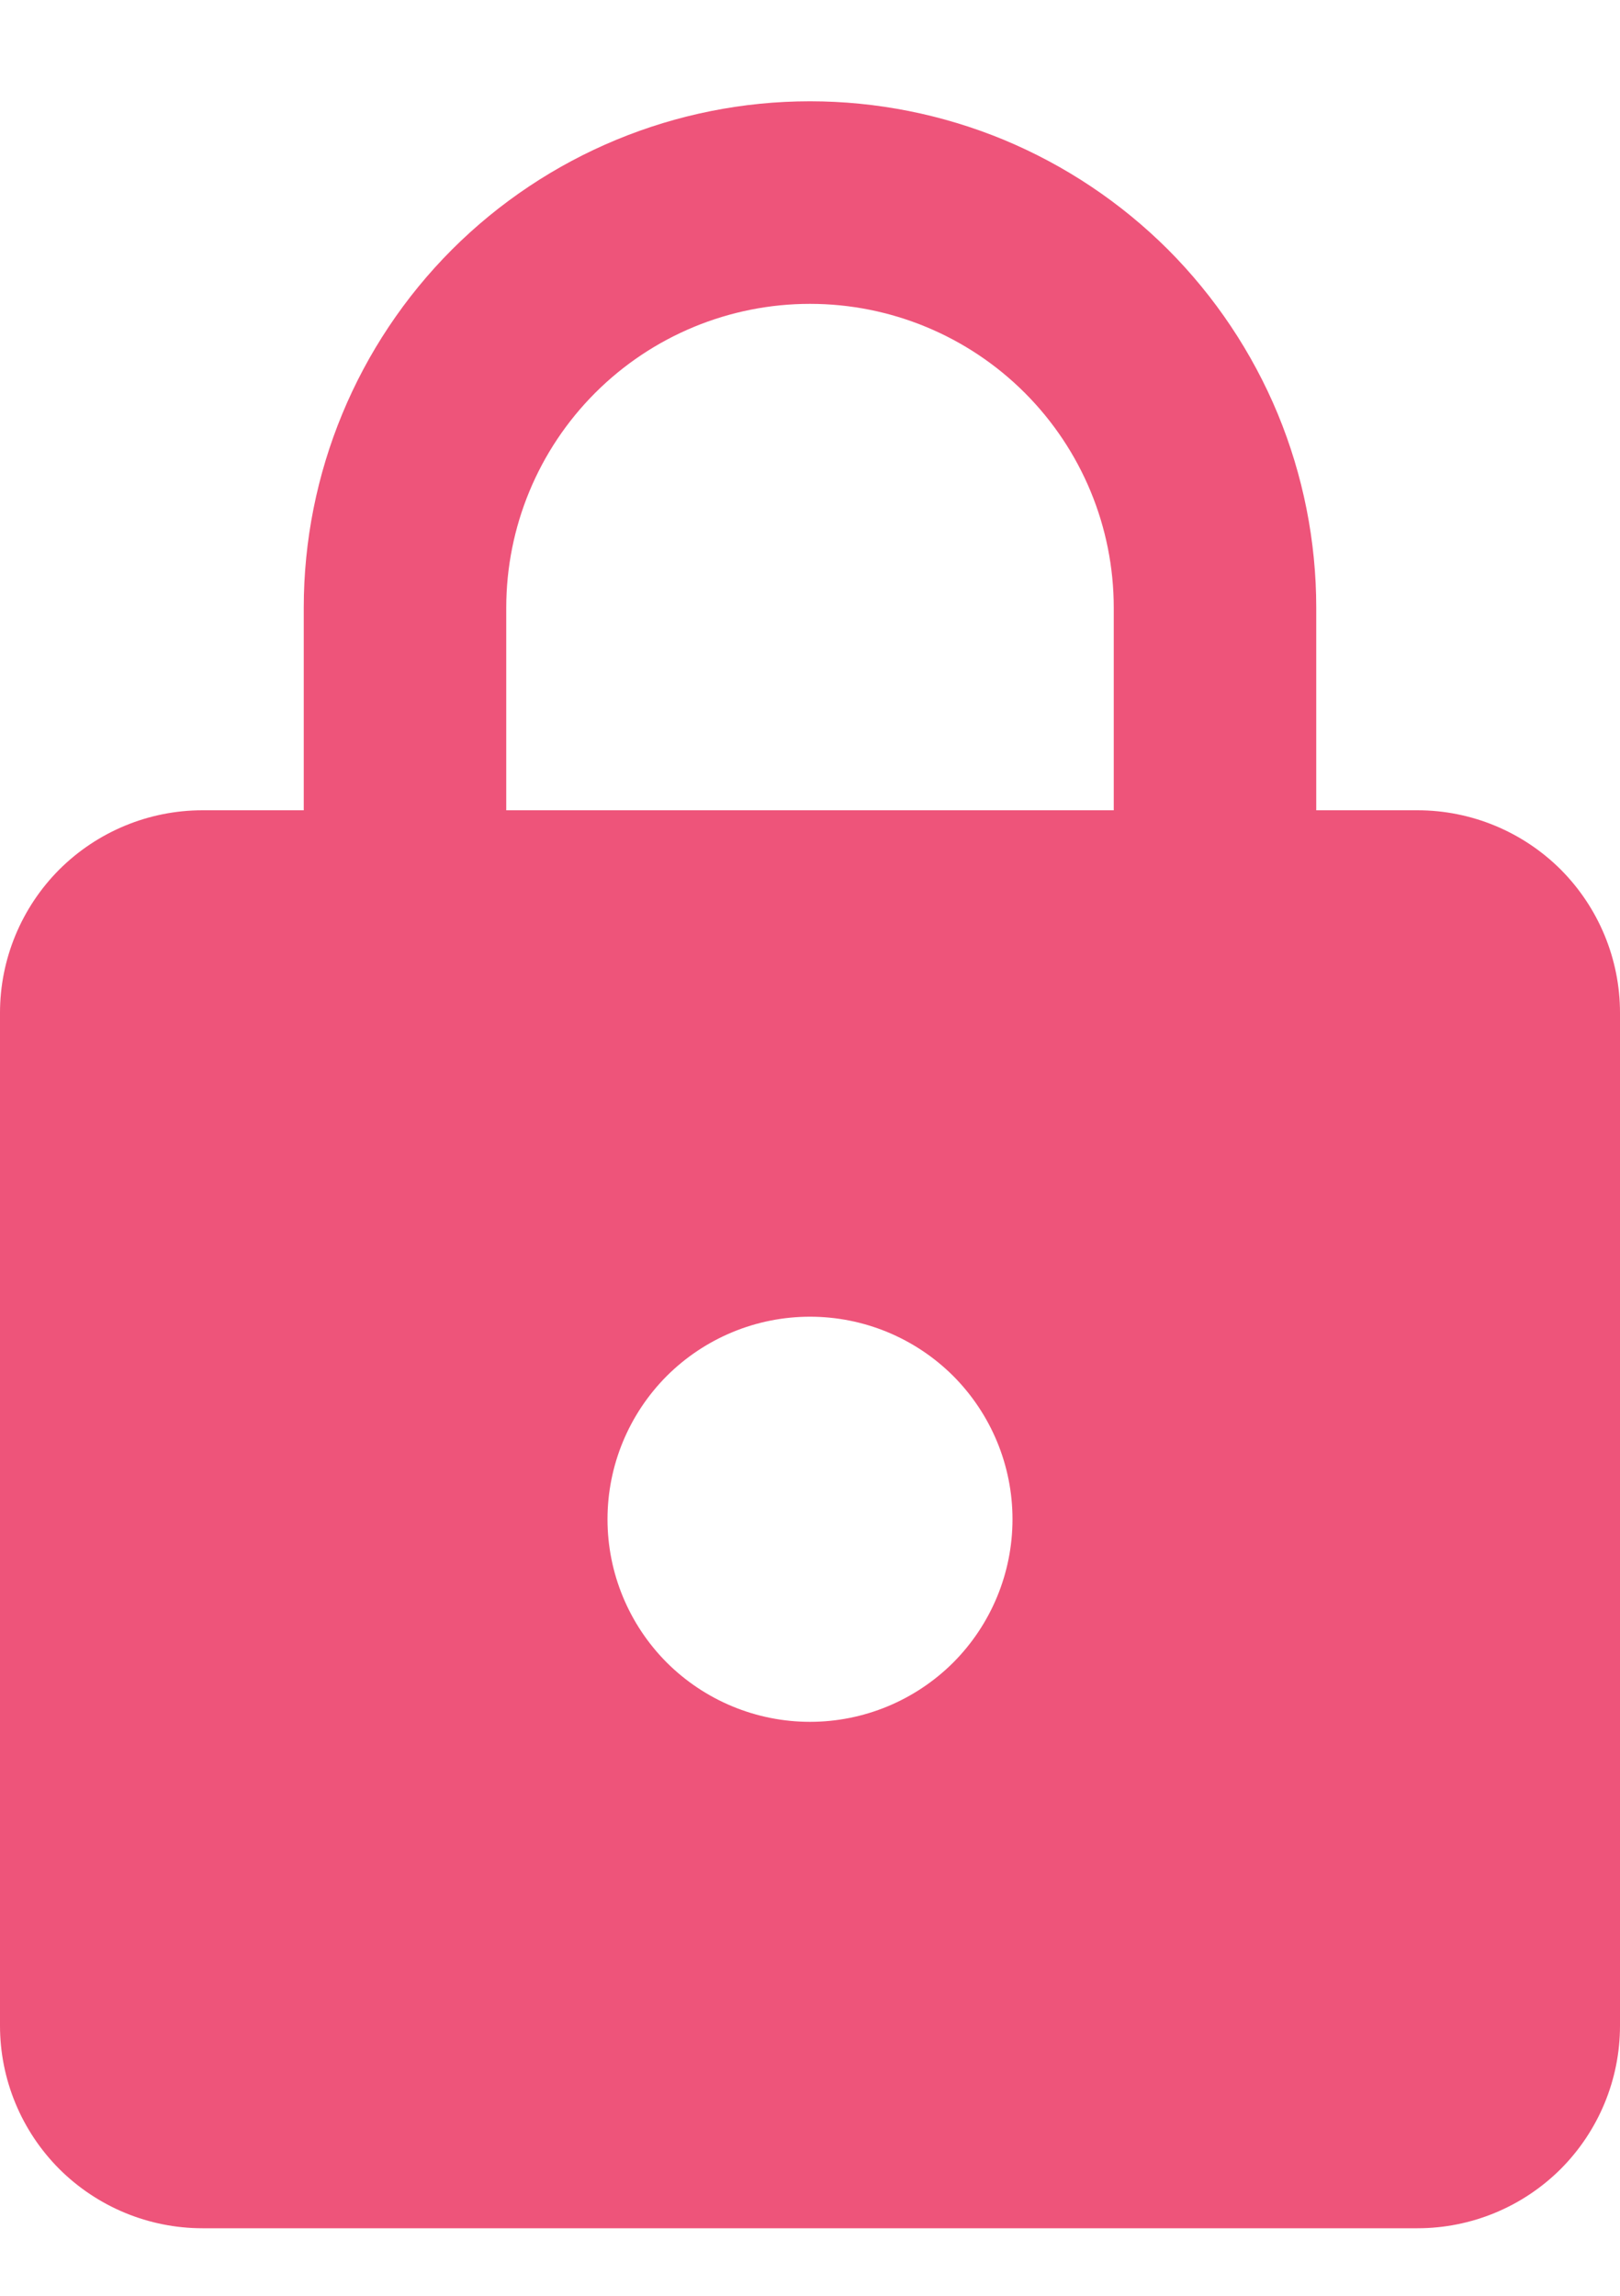 <svg width="12" height="17" viewBox="0 0 12 17" fill="none" xmlns="http://www.w3.org/2000/svg">
<path d="M6 12.75C6.398 12.75 6.779 12.592 7.061 12.311C7.342 12.029 7.5 11.648 7.5 11.25C7.5 10.852 7.342 10.471 7.061 10.189C6.779 9.908 6.398 9.75 6 9.75C5.602 9.75 5.221 9.908 4.939 10.189C4.658 10.471 4.5 10.852 4.5 11.25C4.5 11.648 4.658 12.029 4.939 12.311C5.221 12.592 5.602 12.75 6 12.75ZM10.5 6C10.898 6 11.279 6.158 11.561 6.439C11.842 6.721 12 7.102 12 7.5V15C12 15.398 11.842 15.779 11.561 16.061C11.279 16.342 10.898 16.5 10.5 16.5H1.5C1.102 16.5 0.721 16.342 0.439 16.061C0.158 15.779 0 15.398 0 15V7.5C0 7.102 0.158 6.721 0.439 6.439C0.721 6.158 1.102 6 1.5 6H2.25V4.5C2.25 3.505 2.645 2.552 3.348 1.848C4.052 1.145 5.005 0.75 6 0.75C6.492 0.75 6.98 0.847 7.435 1.035C7.89 1.224 8.303 1.5 8.652 1.848C9 2.197 9.276 2.61 9.465 3.065C9.653 3.52 9.75 4.008 9.75 4.5V6H10.5ZM6 2.25C5.403 2.25 4.831 2.487 4.409 2.909C3.987 3.331 3.75 3.903 3.75 4.5V6H8.25V4.5C8.25 3.903 8.013 3.331 7.591 2.909C7.169 2.487 6.597 2.25 6 2.25Z" fill="#EE547A"/>
</svg>
